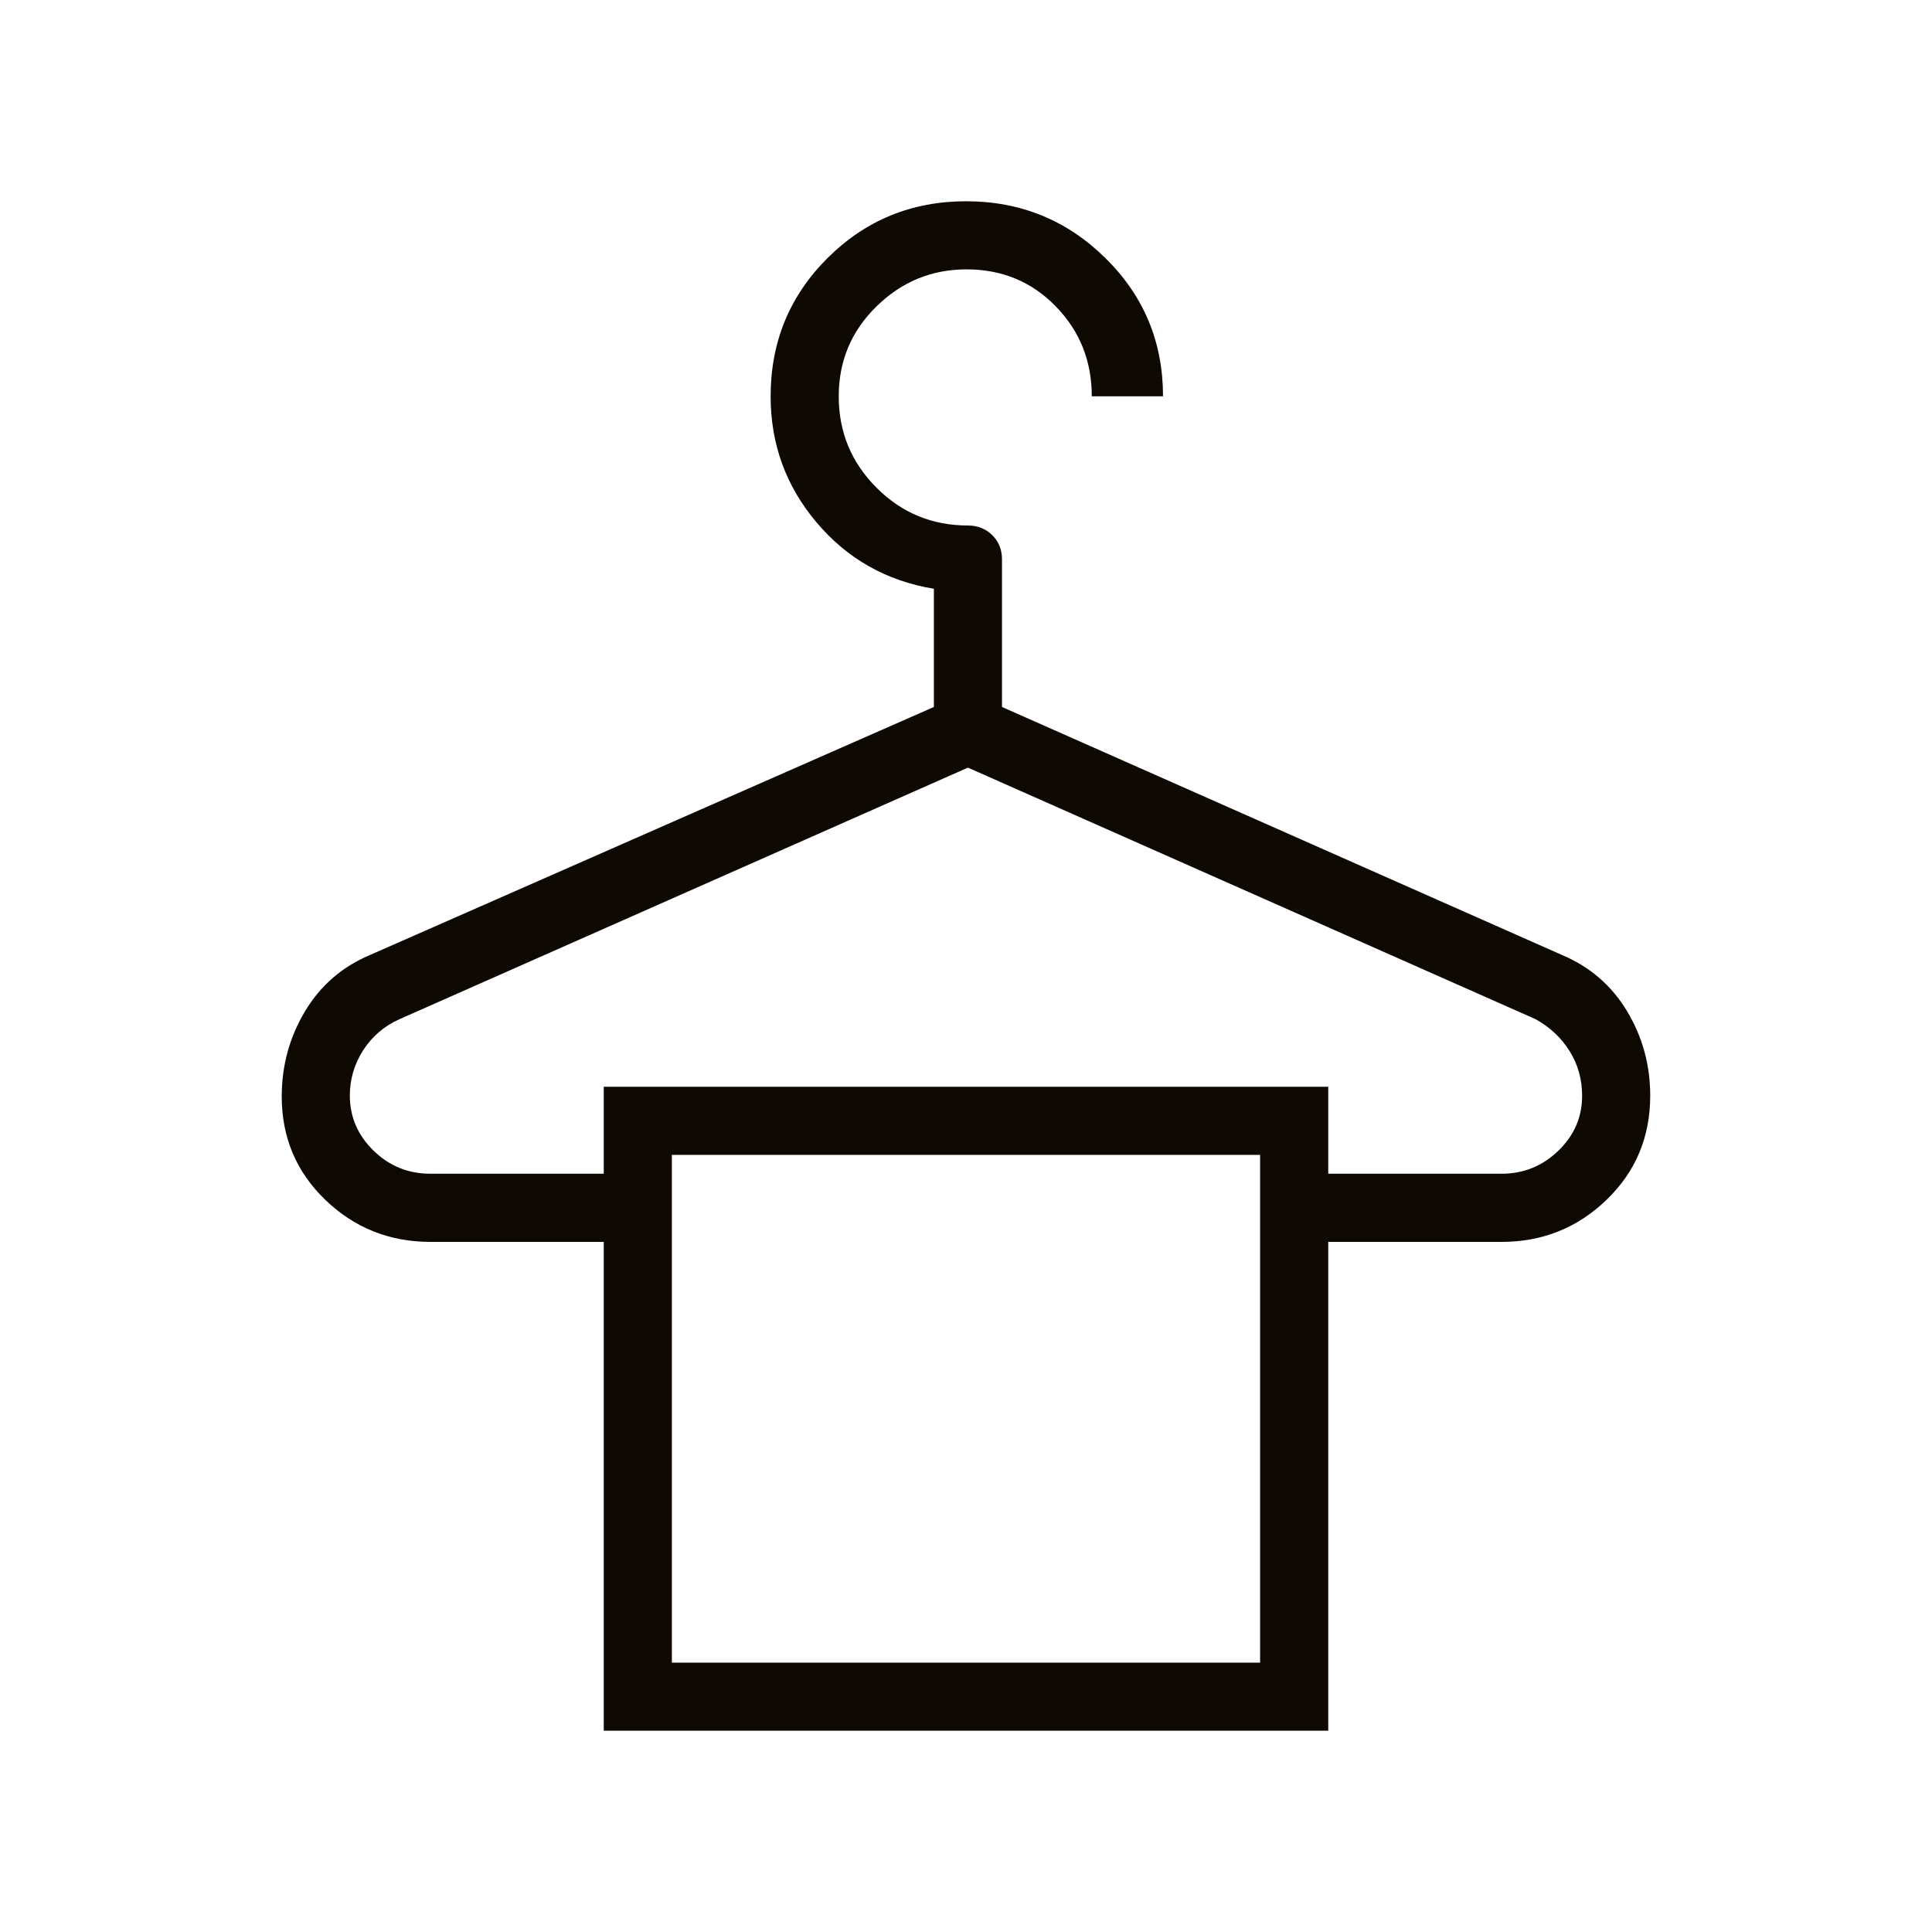 <svg width="40" height="40" viewBox="0 0 40 40" fill="none" xmlns="http://www.w3.org/2000/svg">
<mask id="mask0_490_16163" style="mask-type:alpha" maskUnits="userSpaceOnUse" x="0" y="0" width="40" height="40">
<rect width="40" height="40" fill="#D9D9D9"/>
</mask>
<g mask="url(#mask0_490_16163)">
<path d="M12.5 35.833V25.712H8.912C8.064 25.712 7.339 25.422 6.736 24.843C6.134 24.263 5.833 23.549 5.833 22.701C5.833 22.063 5.993 21.476 6.313 20.941C6.633 20.406 7.08 20.017 7.656 19.774L19.335 14.637V12.19C18.352 12.027 17.543 11.57 16.908 10.819C16.273 10.068 15.955 9.197 15.955 8.205C15.955 7.079 16.348 6.125 17.135 5.341C17.922 4.558 18.877 4.167 20.002 4.167C21.127 4.167 22.088 4.558 22.884 5.341C23.681 6.125 24.079 7.079 24.079 8.205H22.604C22.604 7.474 22.356 6.853 21.858 6.343C21.361 5.832 20.745 5.577 20.011 5.577C19.29 5.577 18.669 5.832 18.148 6.343C17.626 6.853 17.365 7.474 17.365 8.205C17.365 8.945 17.626 9.576 18.148 10.098C18.669 10.62 19.3 10.88 20.04 10.88C20.241 10.88 20.408 10.947 20.543 11.079C20.678 11.212 20.745 11.379 20.745 11.579V14.637L32.344 19.774C32.919 20.017 33.367 20.405 33.687 20.936C34.006 21.468 34.166 22.051 34.166 22.685C34.166 23.54 33.865 24.259 33.263 24.84C32.661 25.421 31.936 25.712 31.087 25.712H27.5V35.833H12.5ZM8.912 24.301H12.5V22.5H27.5V24.301H31.087C31.541 24.301 31.933 24.143 32.262 23.826C32.591 23.509 32.756 23.13 32.756 22.688C32.756 22.347 32.67 22.038 32.497 21.762C32.324 21.486 32.091 21.267 31.797 21.103L20.04 15.893L8.267 21.103C7.951 21.245 7.702 21.46 7.518 21.746C7.335 22.033 7.243 22.345 7.243 22.682C7.243 23.123 7.407 23.504 7.734 23.823C8.061 24.142 8.454 24.301 8.912 24.301ZM13.91 34.423H26.089V23.91H13.91V34.423Z" fill="#0F0903"/>
</g>
</svg>
